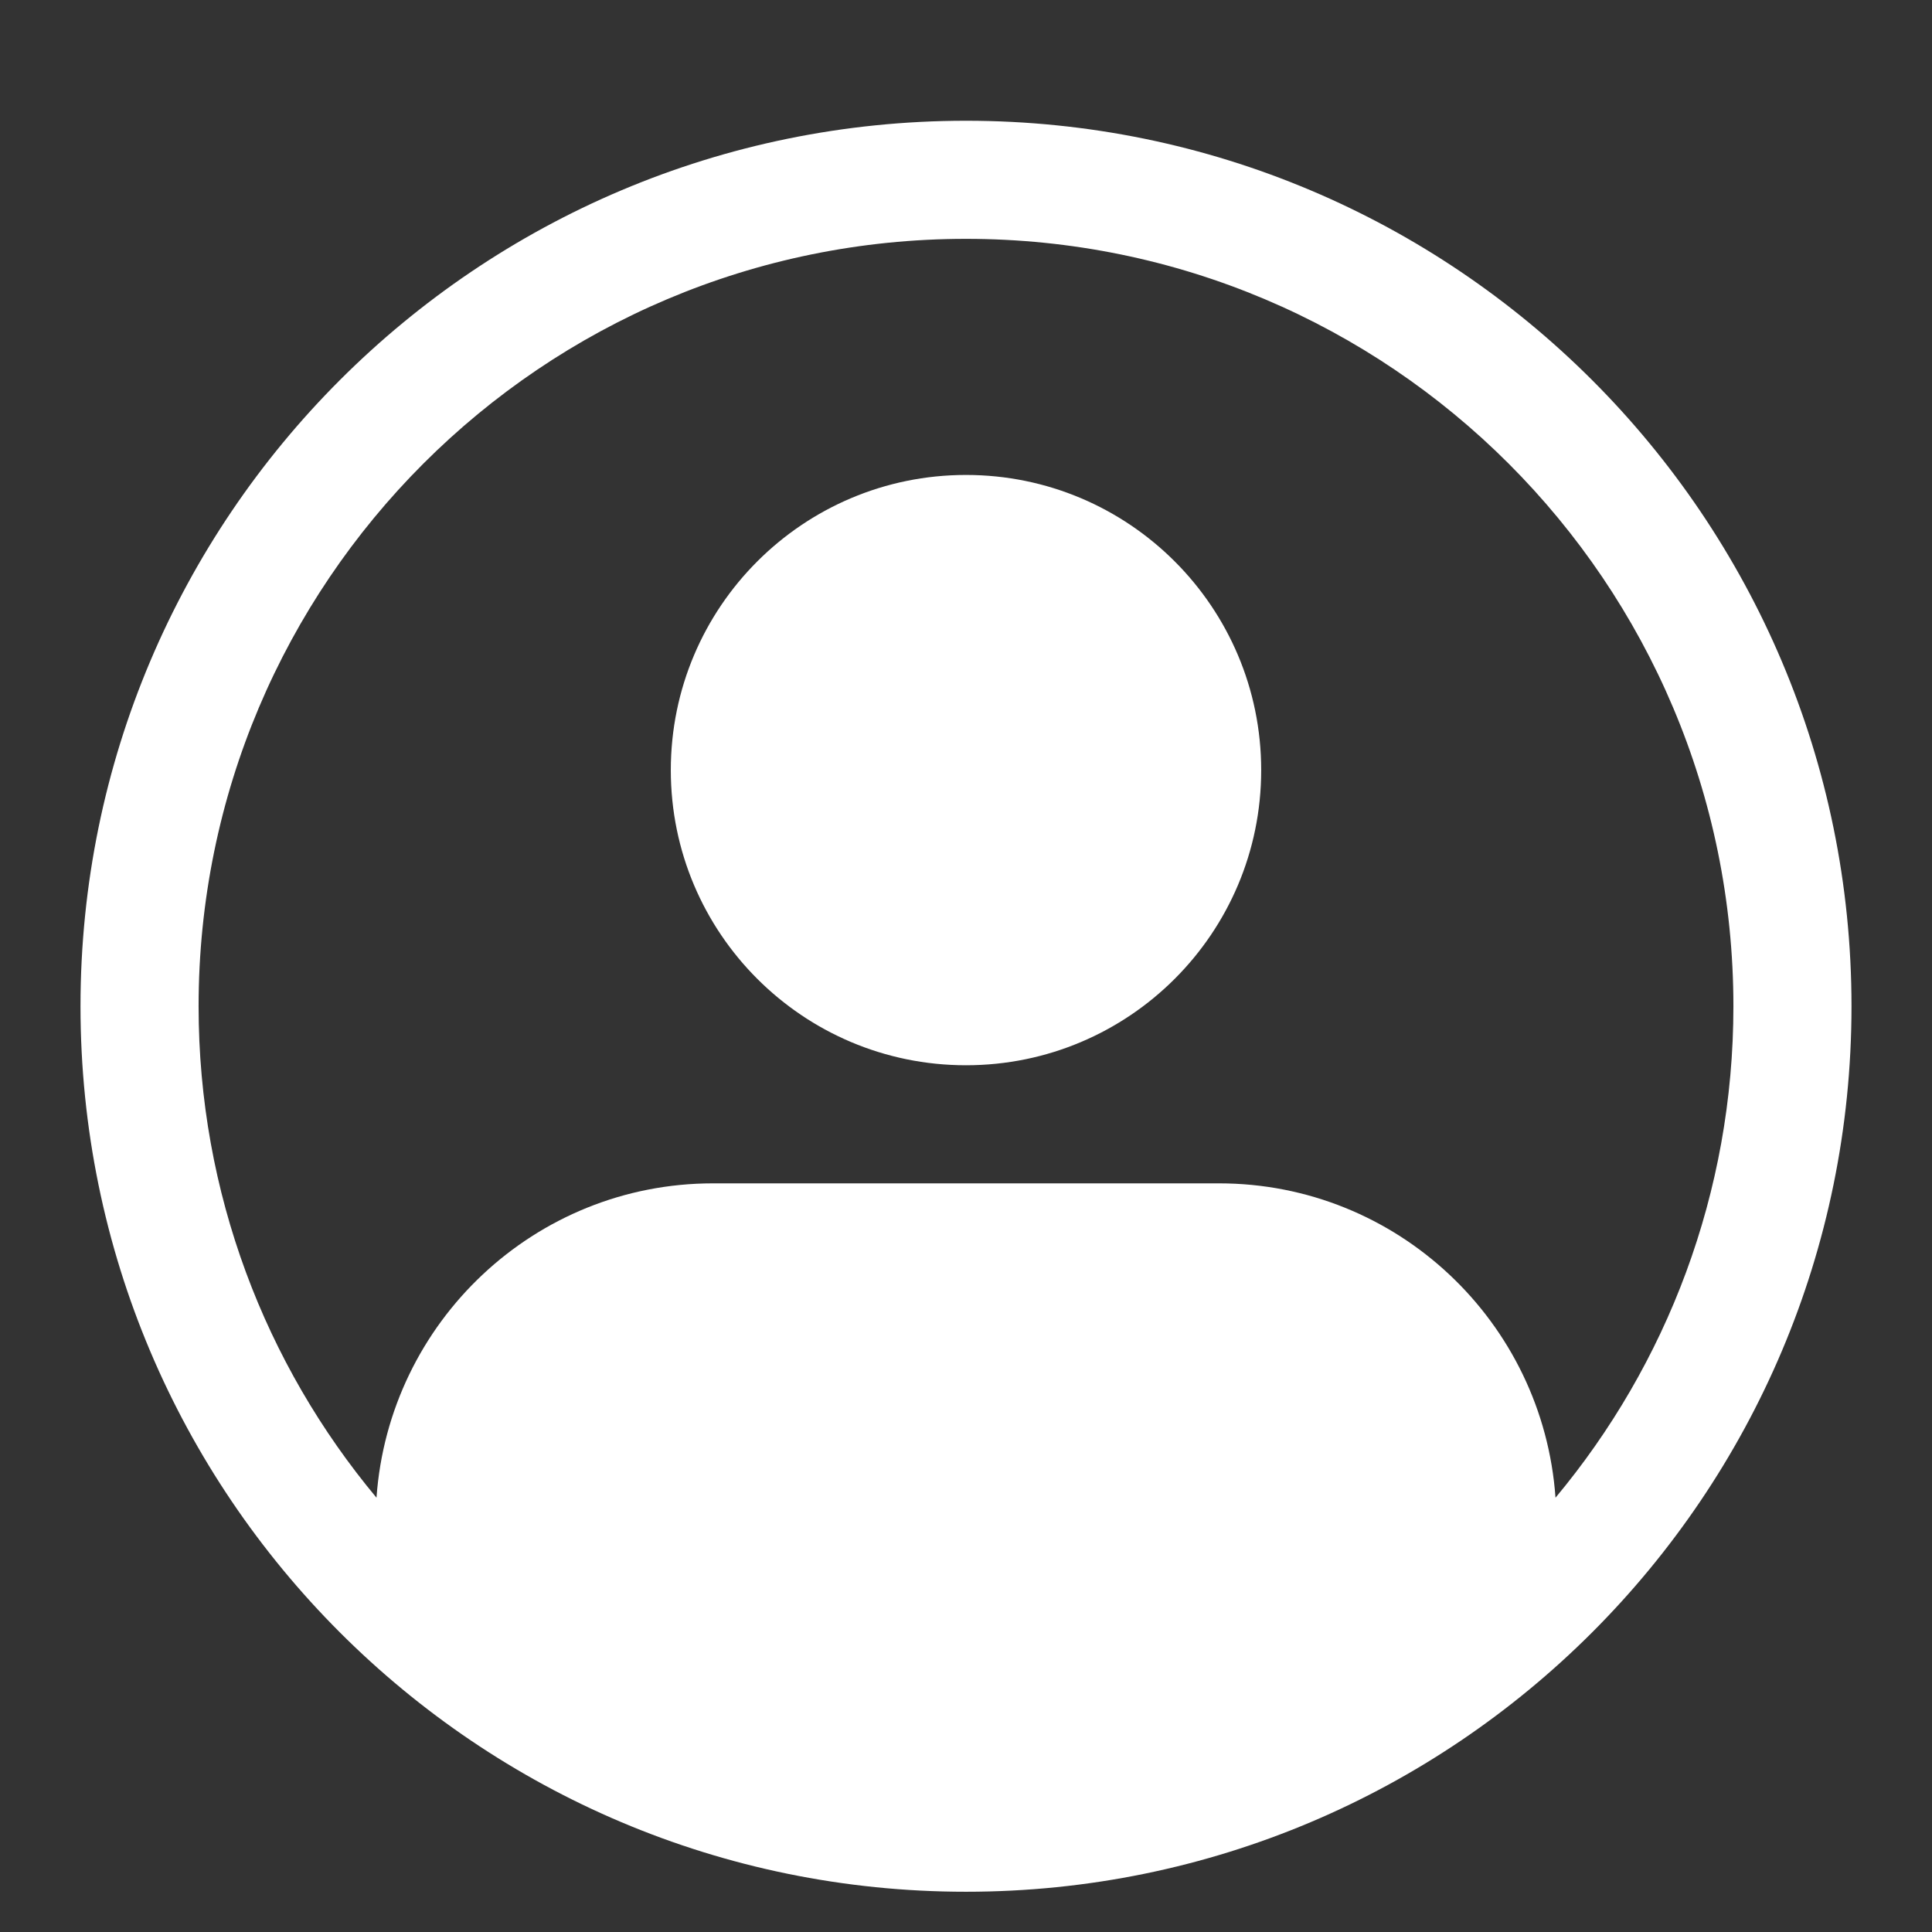 <svg width="24" height="24" viewBox="0 0 24 24" fill="none" xmlns="http://www.w3.org/2000/svg">
<rect x="0" y="0" width="24" height="24" fill="#333333" stroke="none"/>
<path fill-rule="evenodd" clip-rule="evenodd" d="M12 1.5C18.075 1.5 23 6.425 23 12.5C23 18.575 18.075 23.5 12 23.5C5.925 23.5 1 18.575 1 12.5C1 6.425 5.925 1.5 12 1.5ZM12 2.967C6.735 2.967 2.467 7.235 2.467 12.5C2.467 14.822 3.297 16.951 4.677 18.605C4.831 16.422 6.644 14.7 8.857 14.7H15.143C17.356 14.7 19.169 16.422 19.323 18.605C20.703 16.951 21.533 14.822 21.533 12.5C21.533 7.235 17.265 2.967 12 2.967ZM12 5.9C9.975 5.9 8.333 7.542 8.333 9.567C8.333 11.592 9.975 13.233 12 13.233C14.025 13.233 15.667 11.592 15.667 9.567C15.667 7.542 14.025 5.9 12 5.9Z" fill="white"/>
</svg>
